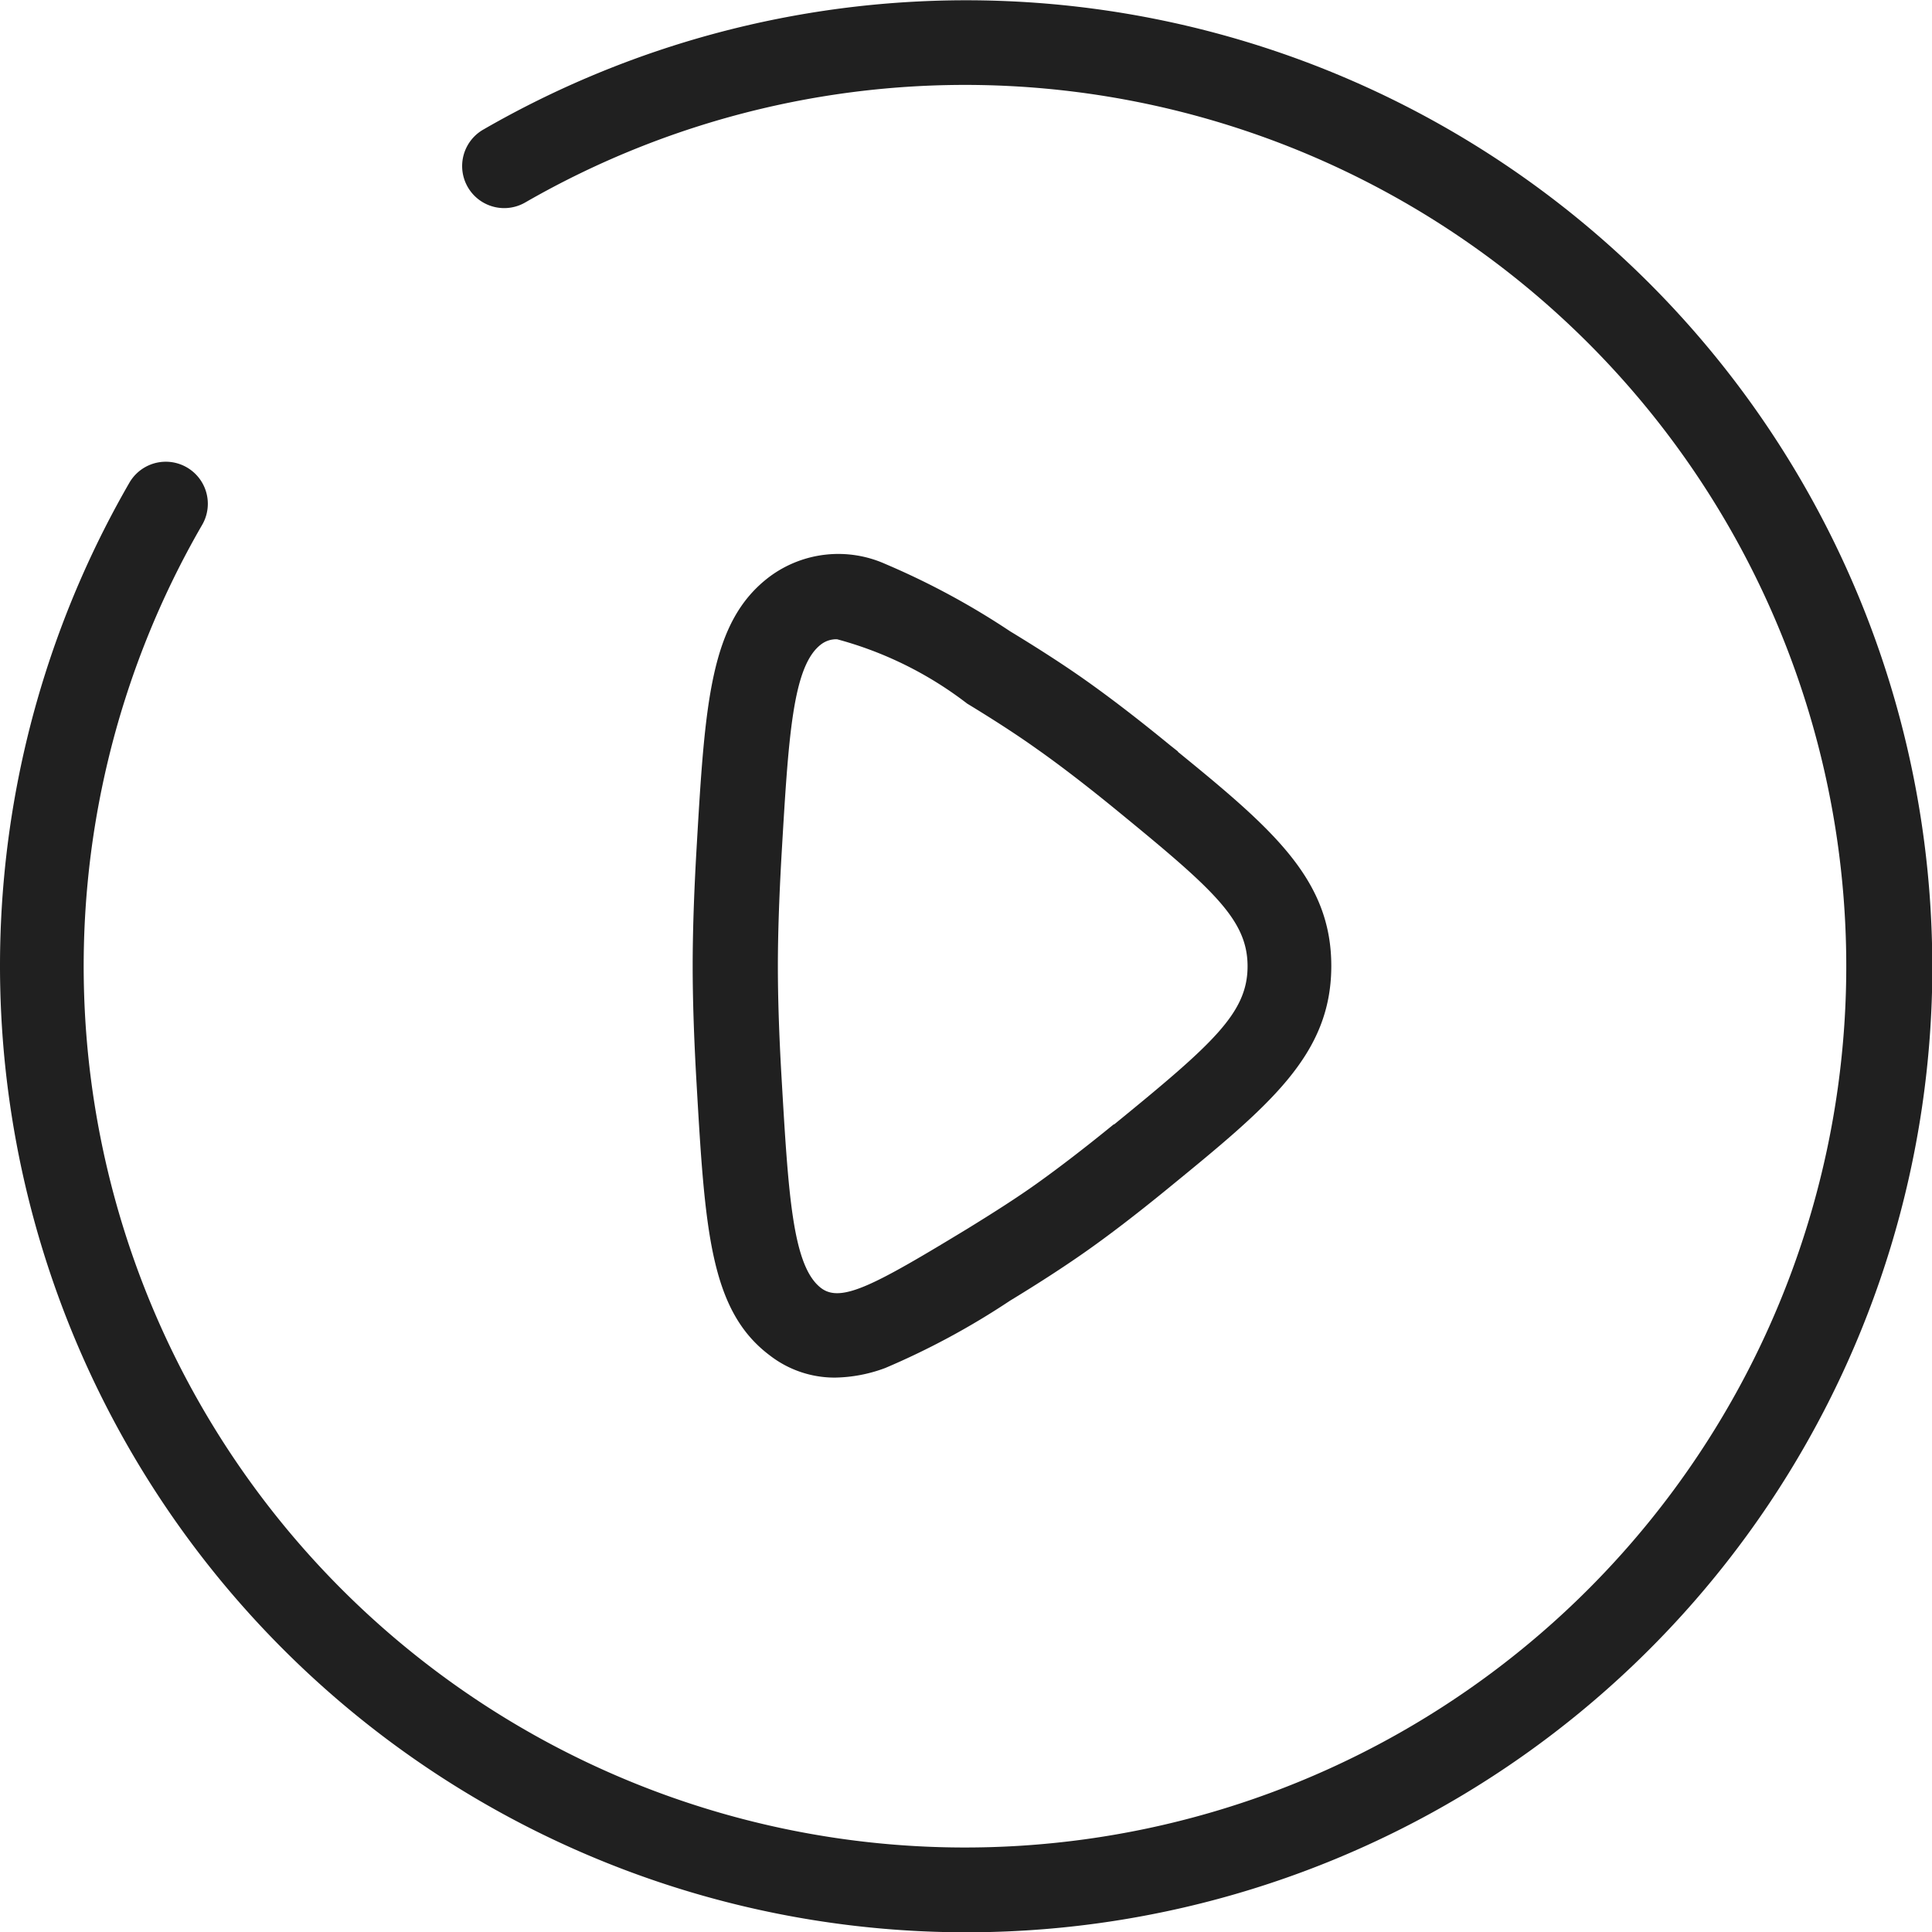 <svg id="グループ_435" data-name="グループ 435" xmlns="http://www.w3.org/2000/svg" xmlns:xlink="http://www.w3.org/1999/xlink" width="27.666" height="27.666" viewBox="0 0 27.666 27.666">
  <defs>
    <clipPath id="clip-path">
      <rect id="長方形_222" data-name="長方形 222" width="27.666" height="27.666" fill="#202020"/>
    </clipPath>
  </defs>
  <g id="グループ_203" data-name="グループ 203" transform="translate(0)" clip-path="url(#clip-path)">
    <path id="パス_1635" data-name="パス 1635" d="M16.871,10.763h0l-.013-.01-.1-.079-.05-.041c-.436-.356-.831-.658-1.174-.9-.3-.212-.663-.446-1.071-.694a10.949,10.949,0,0,0-1.785-.963,1.651,1.651,0,0,0-1.655.18c-.86.646-.927,1.81-1.05,3.925-.036.625-.054,1.18-.054,1.652s.018,1.027.054,1.652c.122,2.114.19,3.279,1.05,3.924a1.514,1.514,0,0,0,.933.318,2.138,2.138,0,0,0,.722-.138,10.947,10.947,0,0,0,1.785-.963c.408-.248.769-.482,1.071-.694.344-.241.739-.544,1.175-.9,1.468-1.2,2.355-1.921,2.355-3.2,0-1.231-.823-1.948-2.2-3.069M15.949,16.1c-.413.337-.785.622-1.1.847-.28.2-.618.416-1,.651-1.318.8-1.8,1.063-2.088.849-.412-.309-.471-1.333-.57-3.029-.035-.6-.052-1.134-.052-1.582s.018-.981.052-1.582c.1-1.7.157-2.72.57-3.029a.36.36,0,0,1,.225-.071,5.307,5.307,0,0,1,1.863.921c.385.234.723.453,1,.651.319.224.715.528,1.127.865,1.4,1.145,1.889,1.579,1.889,2.246s-.491,1.106-1.911,2.265m11.717-2.265A13.833,13.833,0,0,1,4.052,23.614a13.839,13.839,0,0,1-2.2-16.7.6.6,0,1,1,1.044.6A12.62,12.62,0,1,0,7.52,2.9a.6.6,0,0,1-.6-1.044,13.835,13.835,0,0,1,20.75,11.982" transform="translate(0 0)" fill="#202020"/>
  </g>
</svg>
